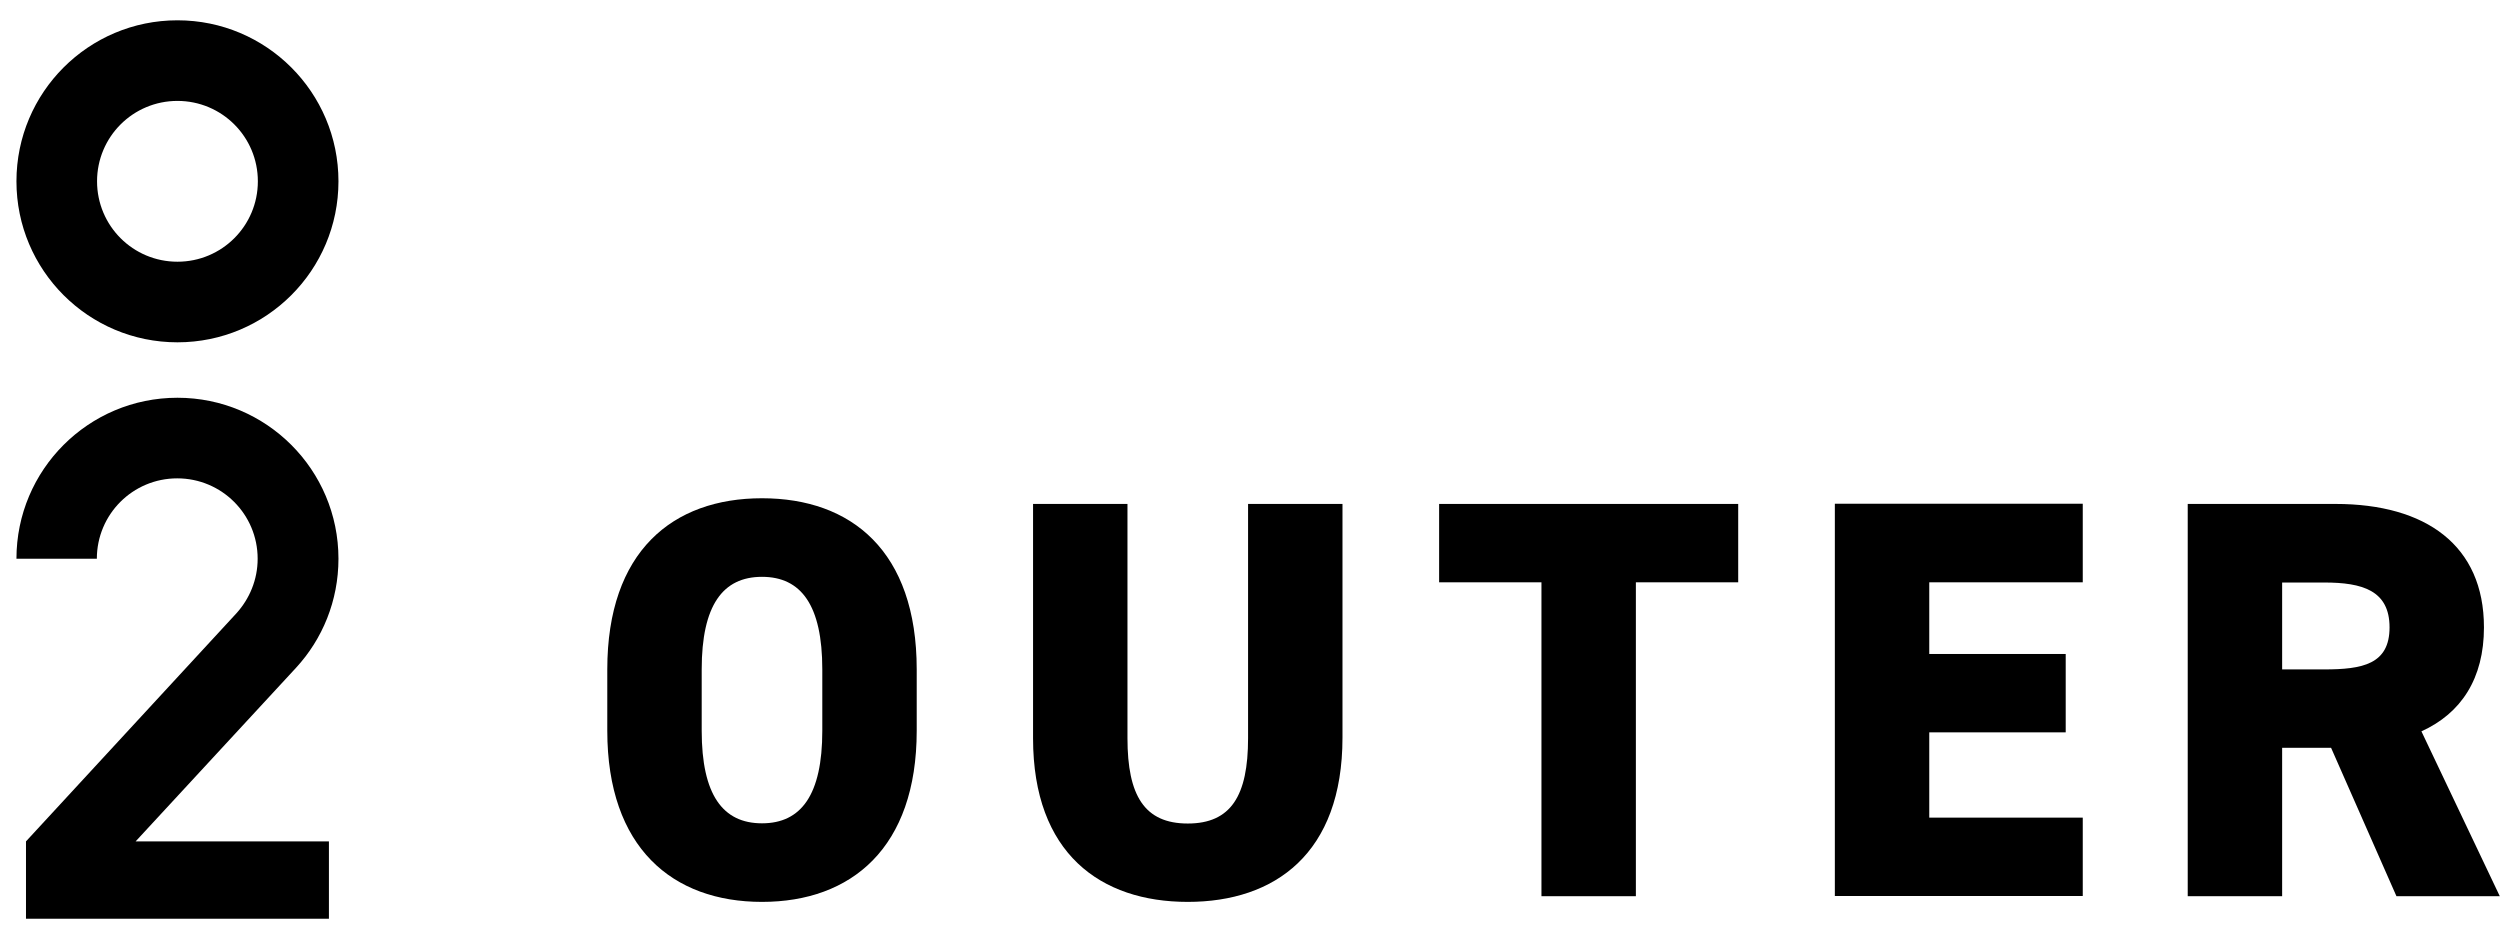 <?xml version="1.0" encoding="UTF-8"?>
<svg id="design" xmlns="http://www.w3.org/2000/svg" viewBox="0 0 123.13 45.64">
  <g>
    <path d="m37.53,44.42c-4.4,0-7.62-2.66-7.62-8.43v-3.02c0-5.82,3.22-8.43,7.62-8.43s7.62,2.6,7.62,8.43v3.02c0,5.77-3.22,8.43-7.62,8.43Zm-2.97-8.43c0,3.16,1.04,4.56,2.97,4.56s2.97-1.4,2.97-4.56v-3.02c0-3.16-1.04-4.56-2.97-4.56s-2.97,1.4-2.97,4.56v3.02Z"/>
    <path d="m66.12,24.82v11.51c0,5.71-3.33,8.09-7.62,8.09s-7.62-2.38-7.62-8.06v-11.54h4.65v11.54c0,2.83.84,4.2,2.97,4.2s2.97-1.37,2.97-4.2v-11.54h4.65Z"/>
    <path d="m85.61,24.82v3.86h-5.04v15.46h-4.65v-15.46h-5.04v-3.86h14.73Z"/>
    <path d="m102.58,24.82v3.86h-7.56v3.53h6.72v3.86h-6.72v4.2h7.56v3.86h-12.21v-19.32h12.21Z"/>
    <path d="m118.03,44.14l-3.22-7.31h-2.41v7.31h-4.65v-19.32h7.28c4.45,0,7.31,2.04,7.31,6.08,0,2.52-1.12,4.23-3.08,5.12l3.86,8.12h-5.1Zm-3.56-11.17c1.88,0,3.22-.25,3.22-2.07s-1.34-2.21-3.22-2.21h-2.07v4.28h2.07Z"/>
  </g>
  <path d="m8.74,1C4.36,1,.81,4.55.81,8.93s3.55,7.93,7.93,7.93,7.93-3.55,7.93-7.93S13.12,1,8.74,1Zm0,11.89c-2.19,0-3.96-1.77-3.96-3.96s1.77-3.96,3.96-3.96,3.96,1.77,3.96,3.96-1.77,3.96-3.96,3.96Z"/>
  <path d="m4.77,27.52c0-2.19,1.77-3.96,3.96-3.96s3.96,1.77,3.96,3.96c0,1.03-.4,1.97-1.04,2.68L1.28,41.44v3.81h14.92v-3.81H6.68l7.9-8.55c1.3-1.41,2.09-3.3,2.09-5.37,0-4.38-3.55-7.93-7.93-7.93S.81,23.14.81,27.52h3.96Z"/>
</svg>
